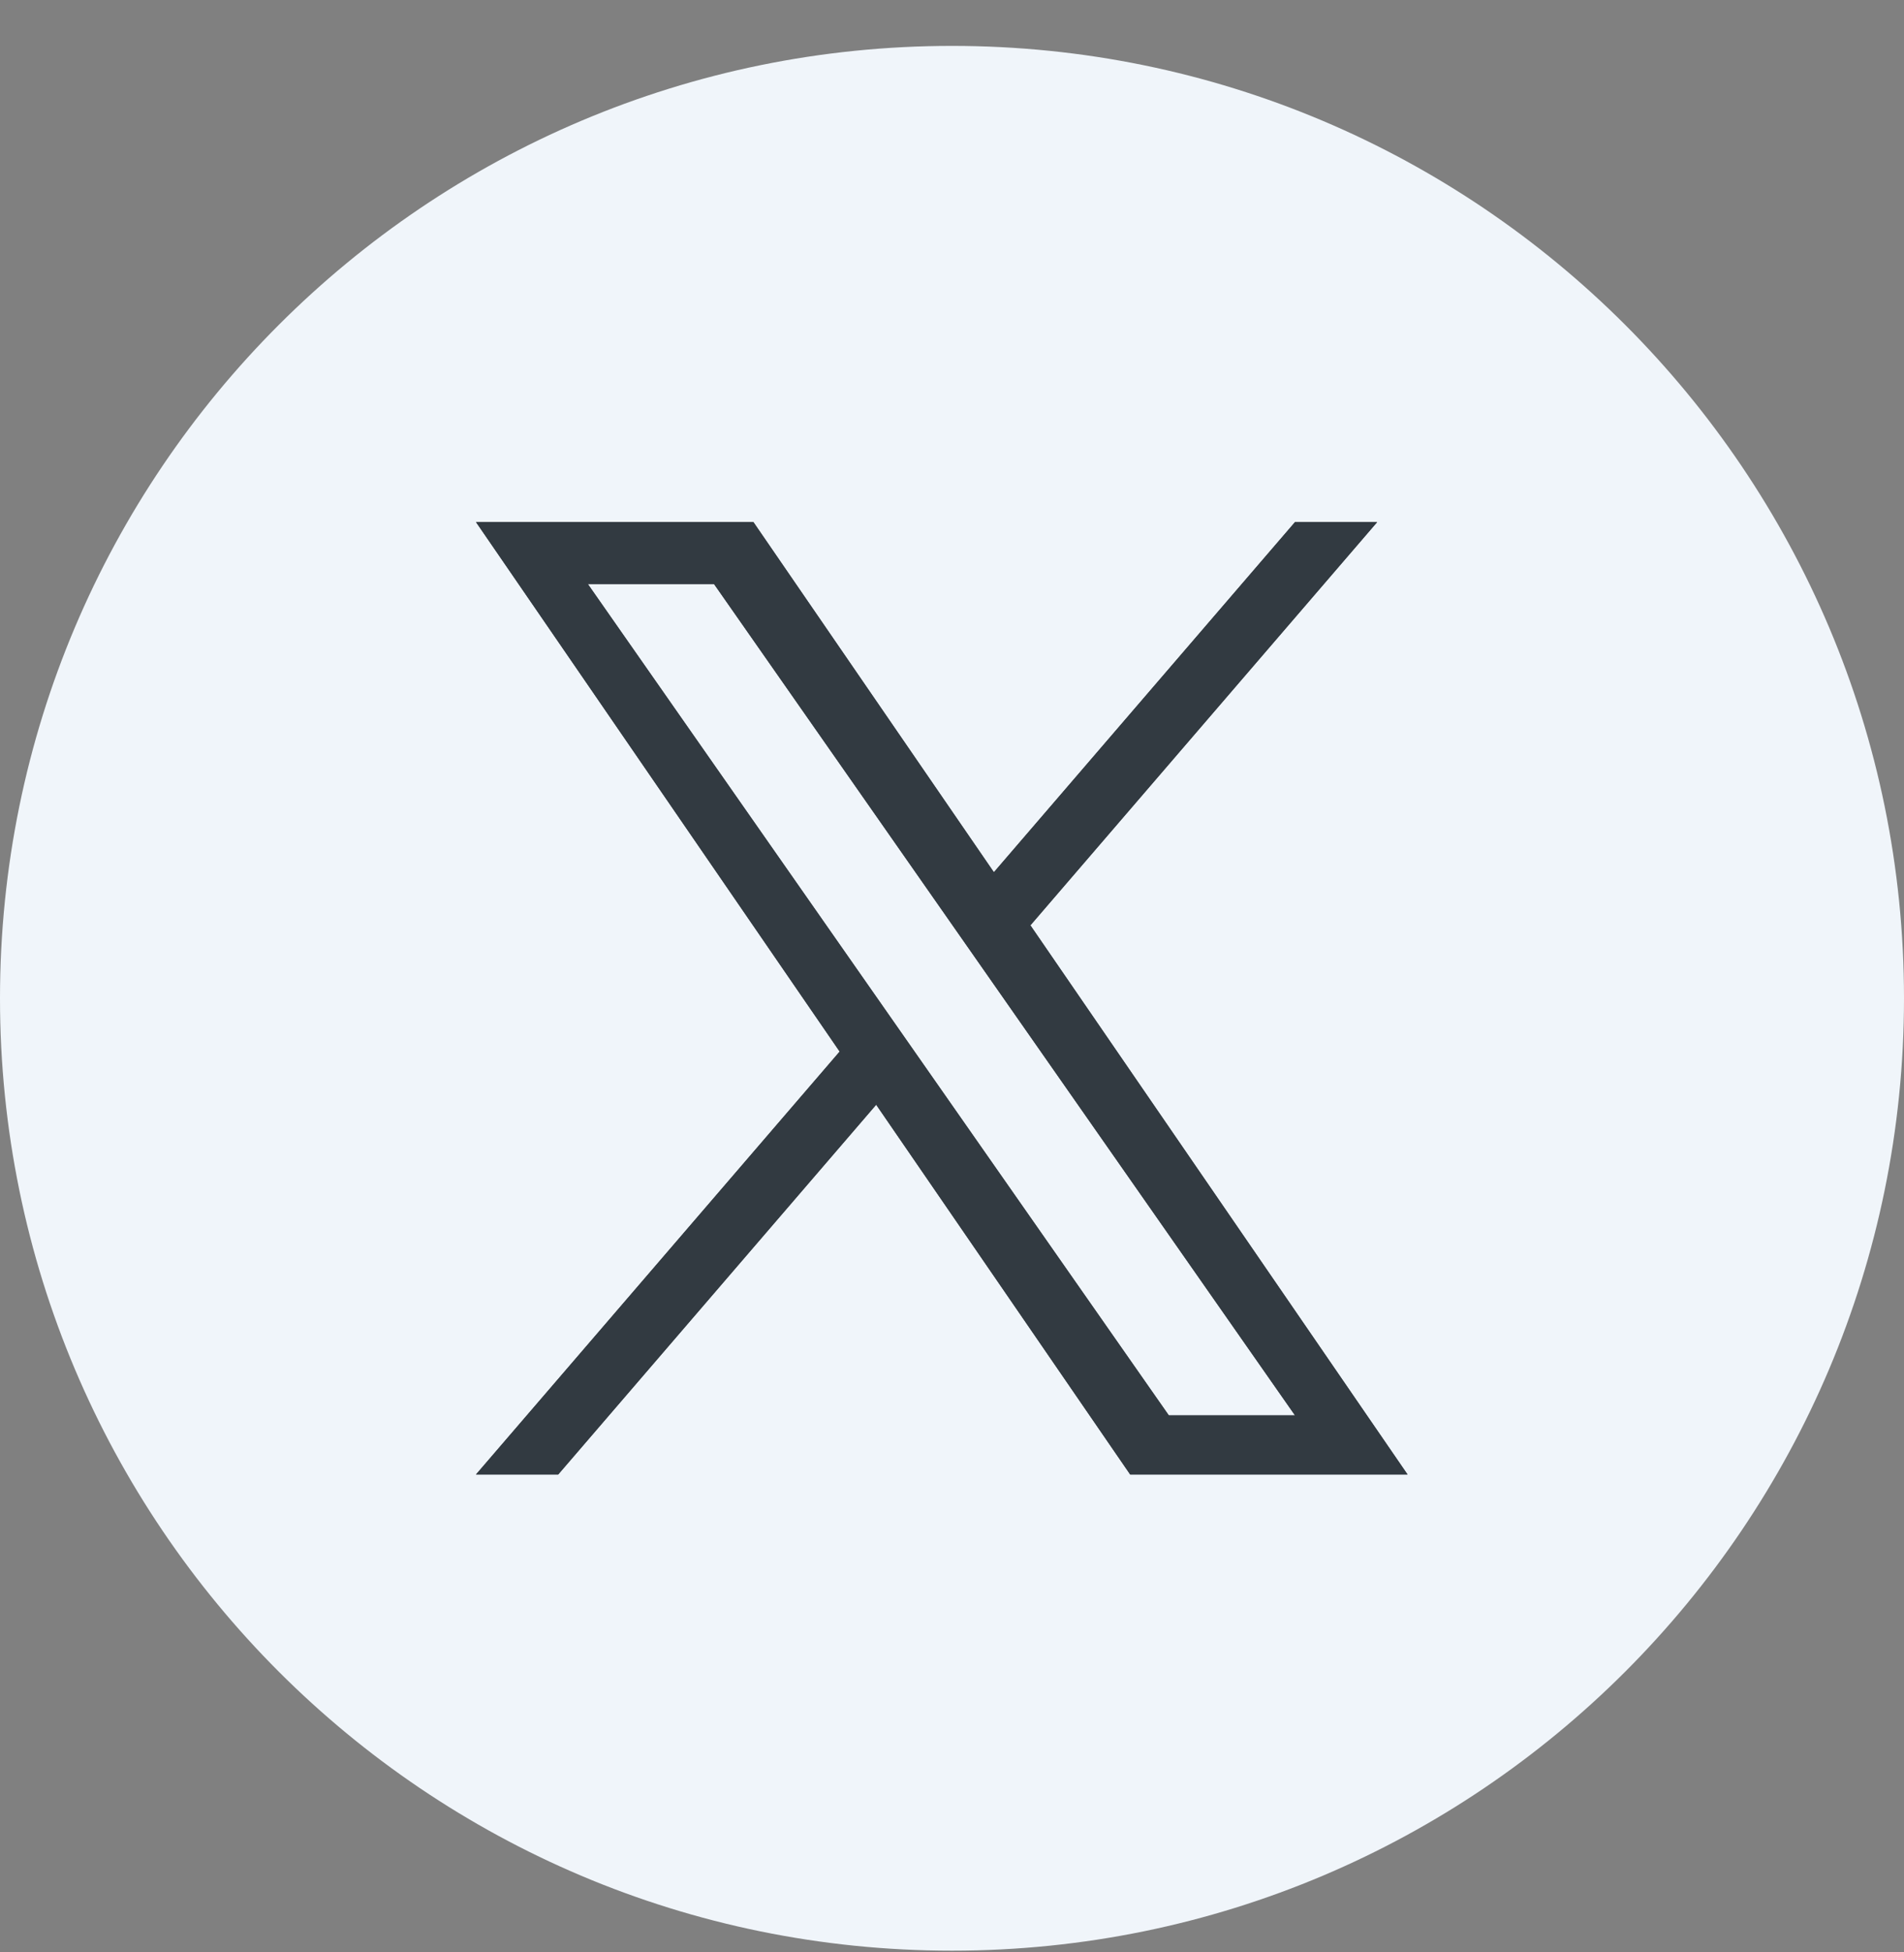 <svg width="40" height="41" viewBox="0 0 40 41" fill="none" xmlns="http://www.w3.org/2000/svg">
<rect x="0" y="0" width="40" height="41" fill="#808080" stroke="none"/>
<path d="M0 20.964C0 9.918 8.954 0.964 20 0.964C31.046 0.964 40 9.918 40 20.964C40 32.01 31.046 40.964 20 40.964C8.954 40.964 0 32.01 0 20.964Z" fill="#F0F5FA"/>
<path d="M21.647 19.432L28.932 10.964H27.206L20.88 18.317L15.828 10.964H10L17.64 22.083L10 30.964H11.727L18.407 23.199L23.743 30.964H29.57L21.647 19.432ZM19.282 22.181L18.508 21.074L12.349 12.264H15L19.971 19.374L20.745 20.481L27.206 29.723H24.555L19.282 22.181Z" fill="#323A41"/>
<path d="M21.647 19.432L28.932 10.964H27.206L20.88 18.317L15.828 10.964H10L17.64 22.083L10 30.964H11.727L18.407 23.199L23.743 30.964H29.57L21.647 19.432ZM19.282 22.181L18.508 21.074L12.349 12.264H15L19.971 19.374L20.745 20.481L27.206 29.723H24.555L19.282 22.181Z" fill="#323A41"/>
</svg>
